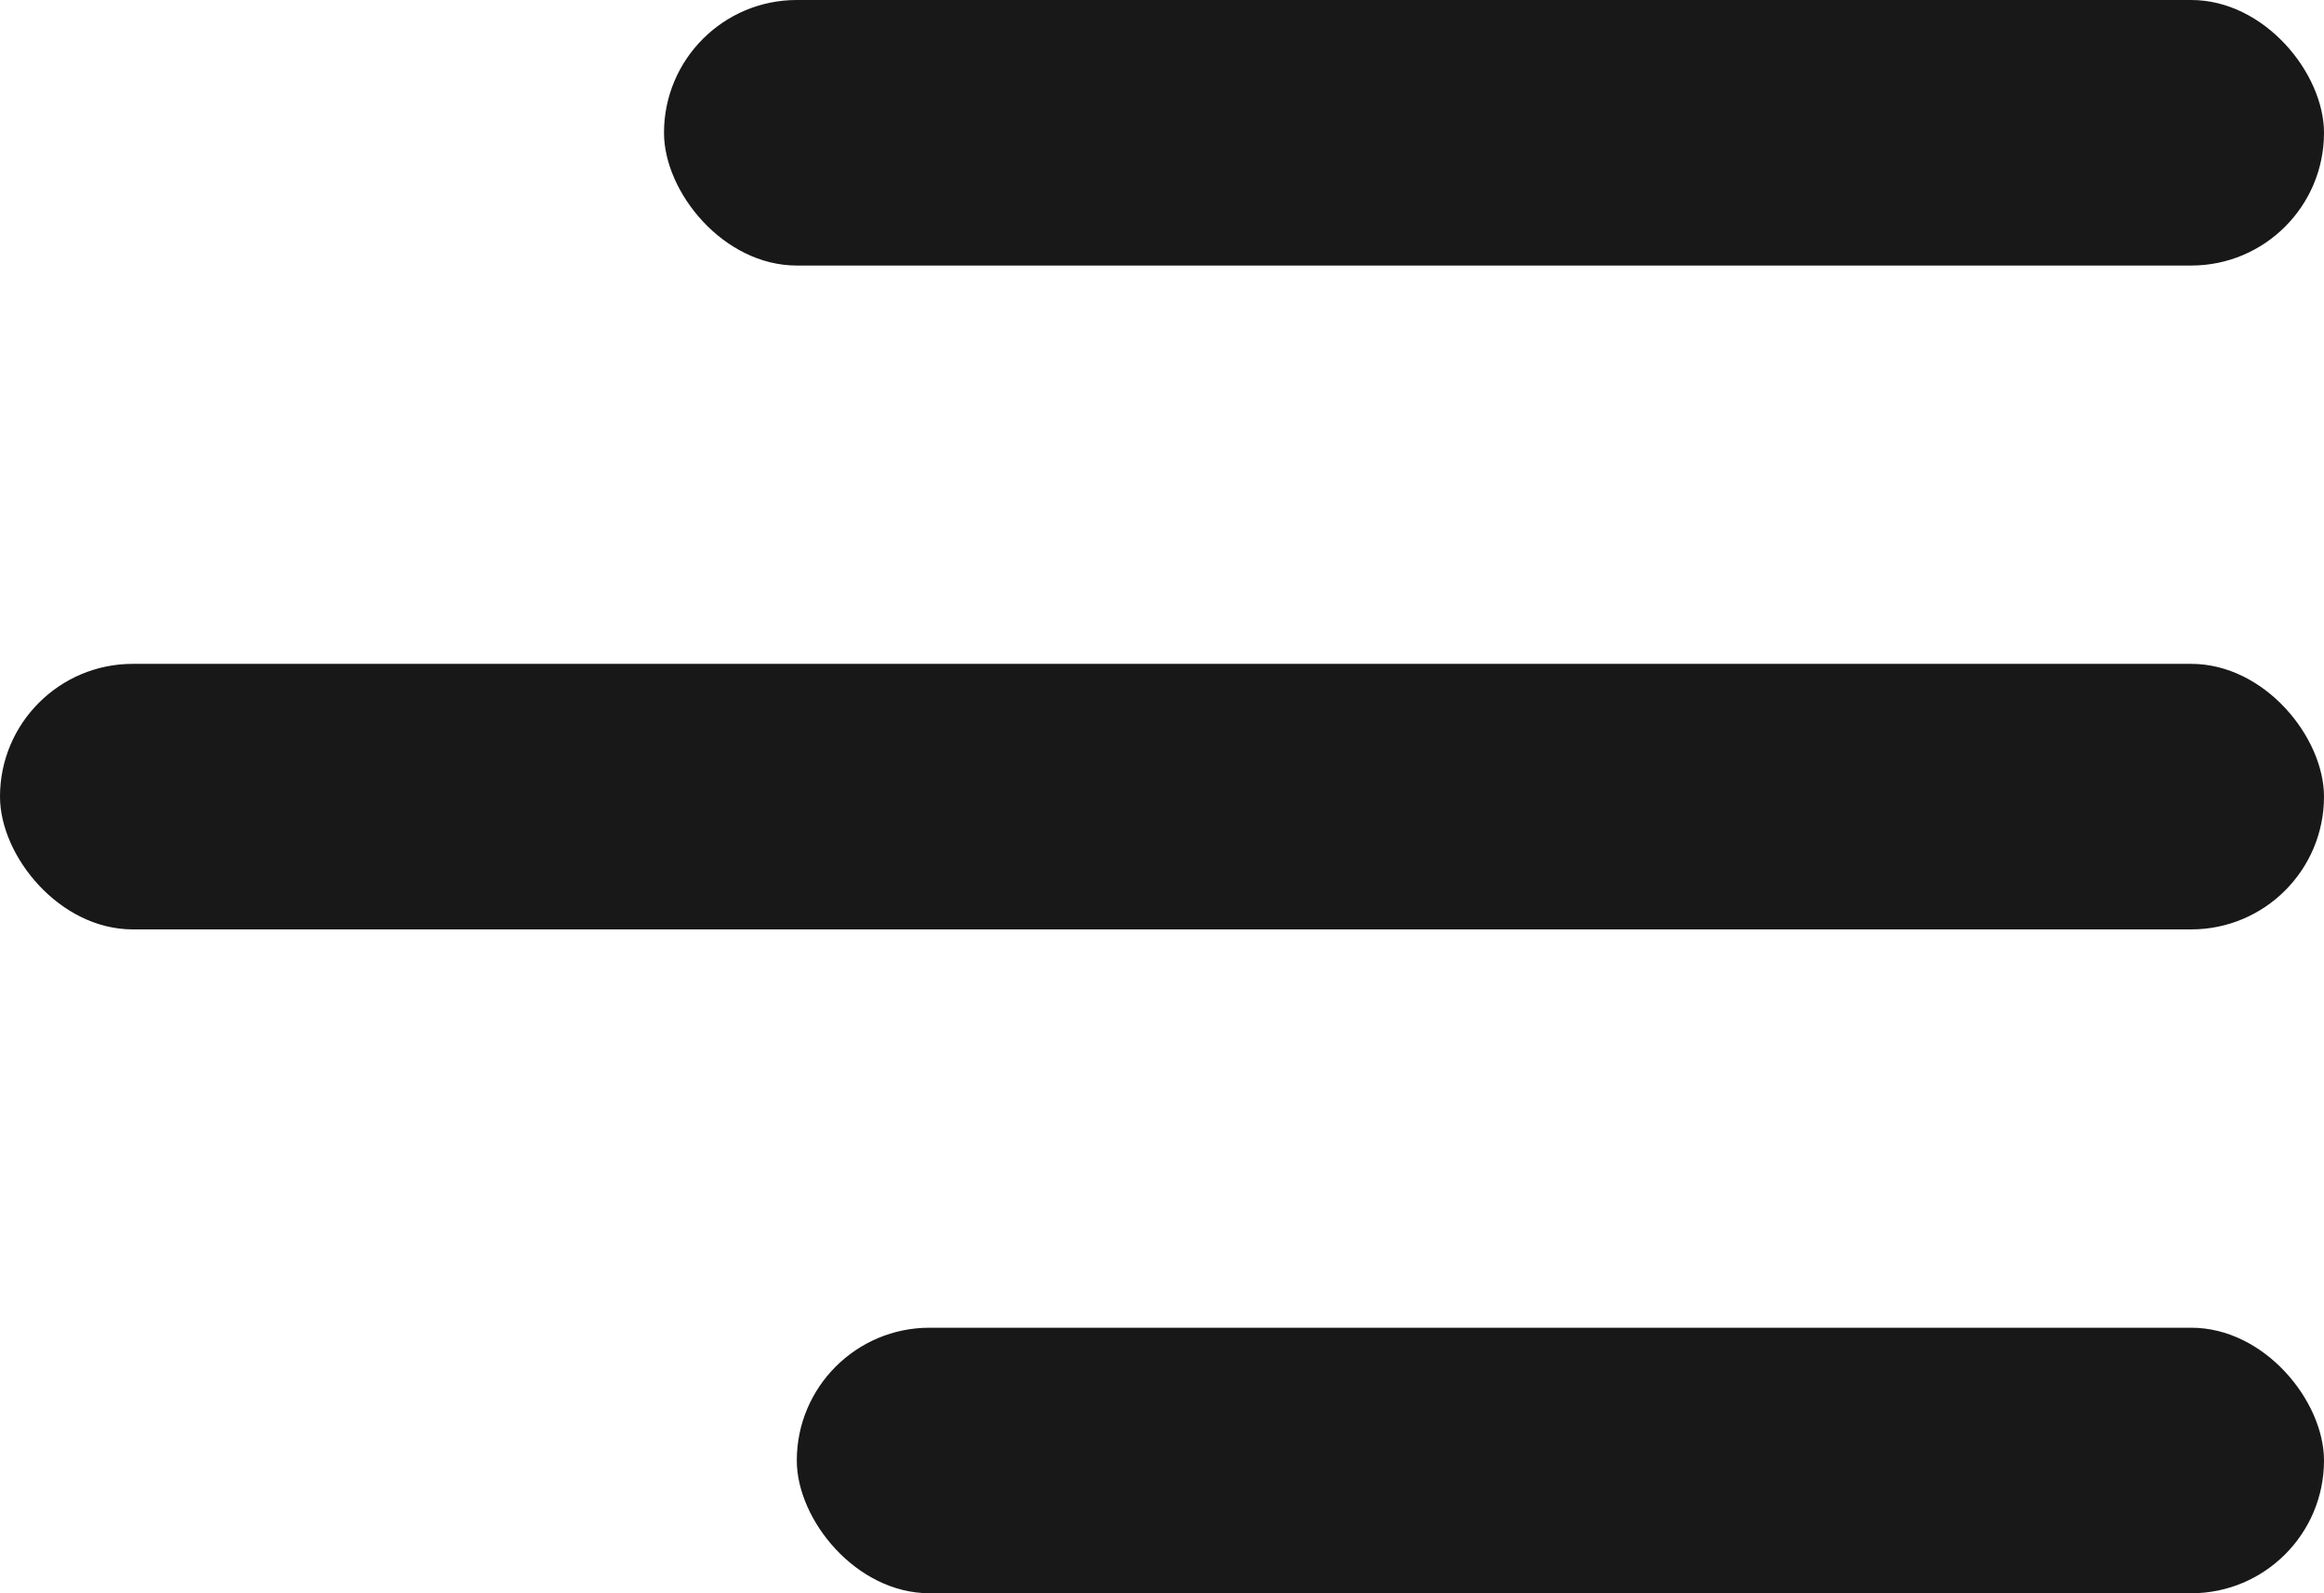 <svg width="35" height="24" viewBox="0 0 35 24" fill="none" xmlns="http://www.w3.org/2000/svg">
<rect y="10" width="35" height="4" rx="2" fill="#181818"/>
<rect x="12" y="20" width="23" height="4" rx="2" fill="#181818"/>
<rect x="10" width="25" height="4" rx="2" fill="#181818"/>
</svg>
